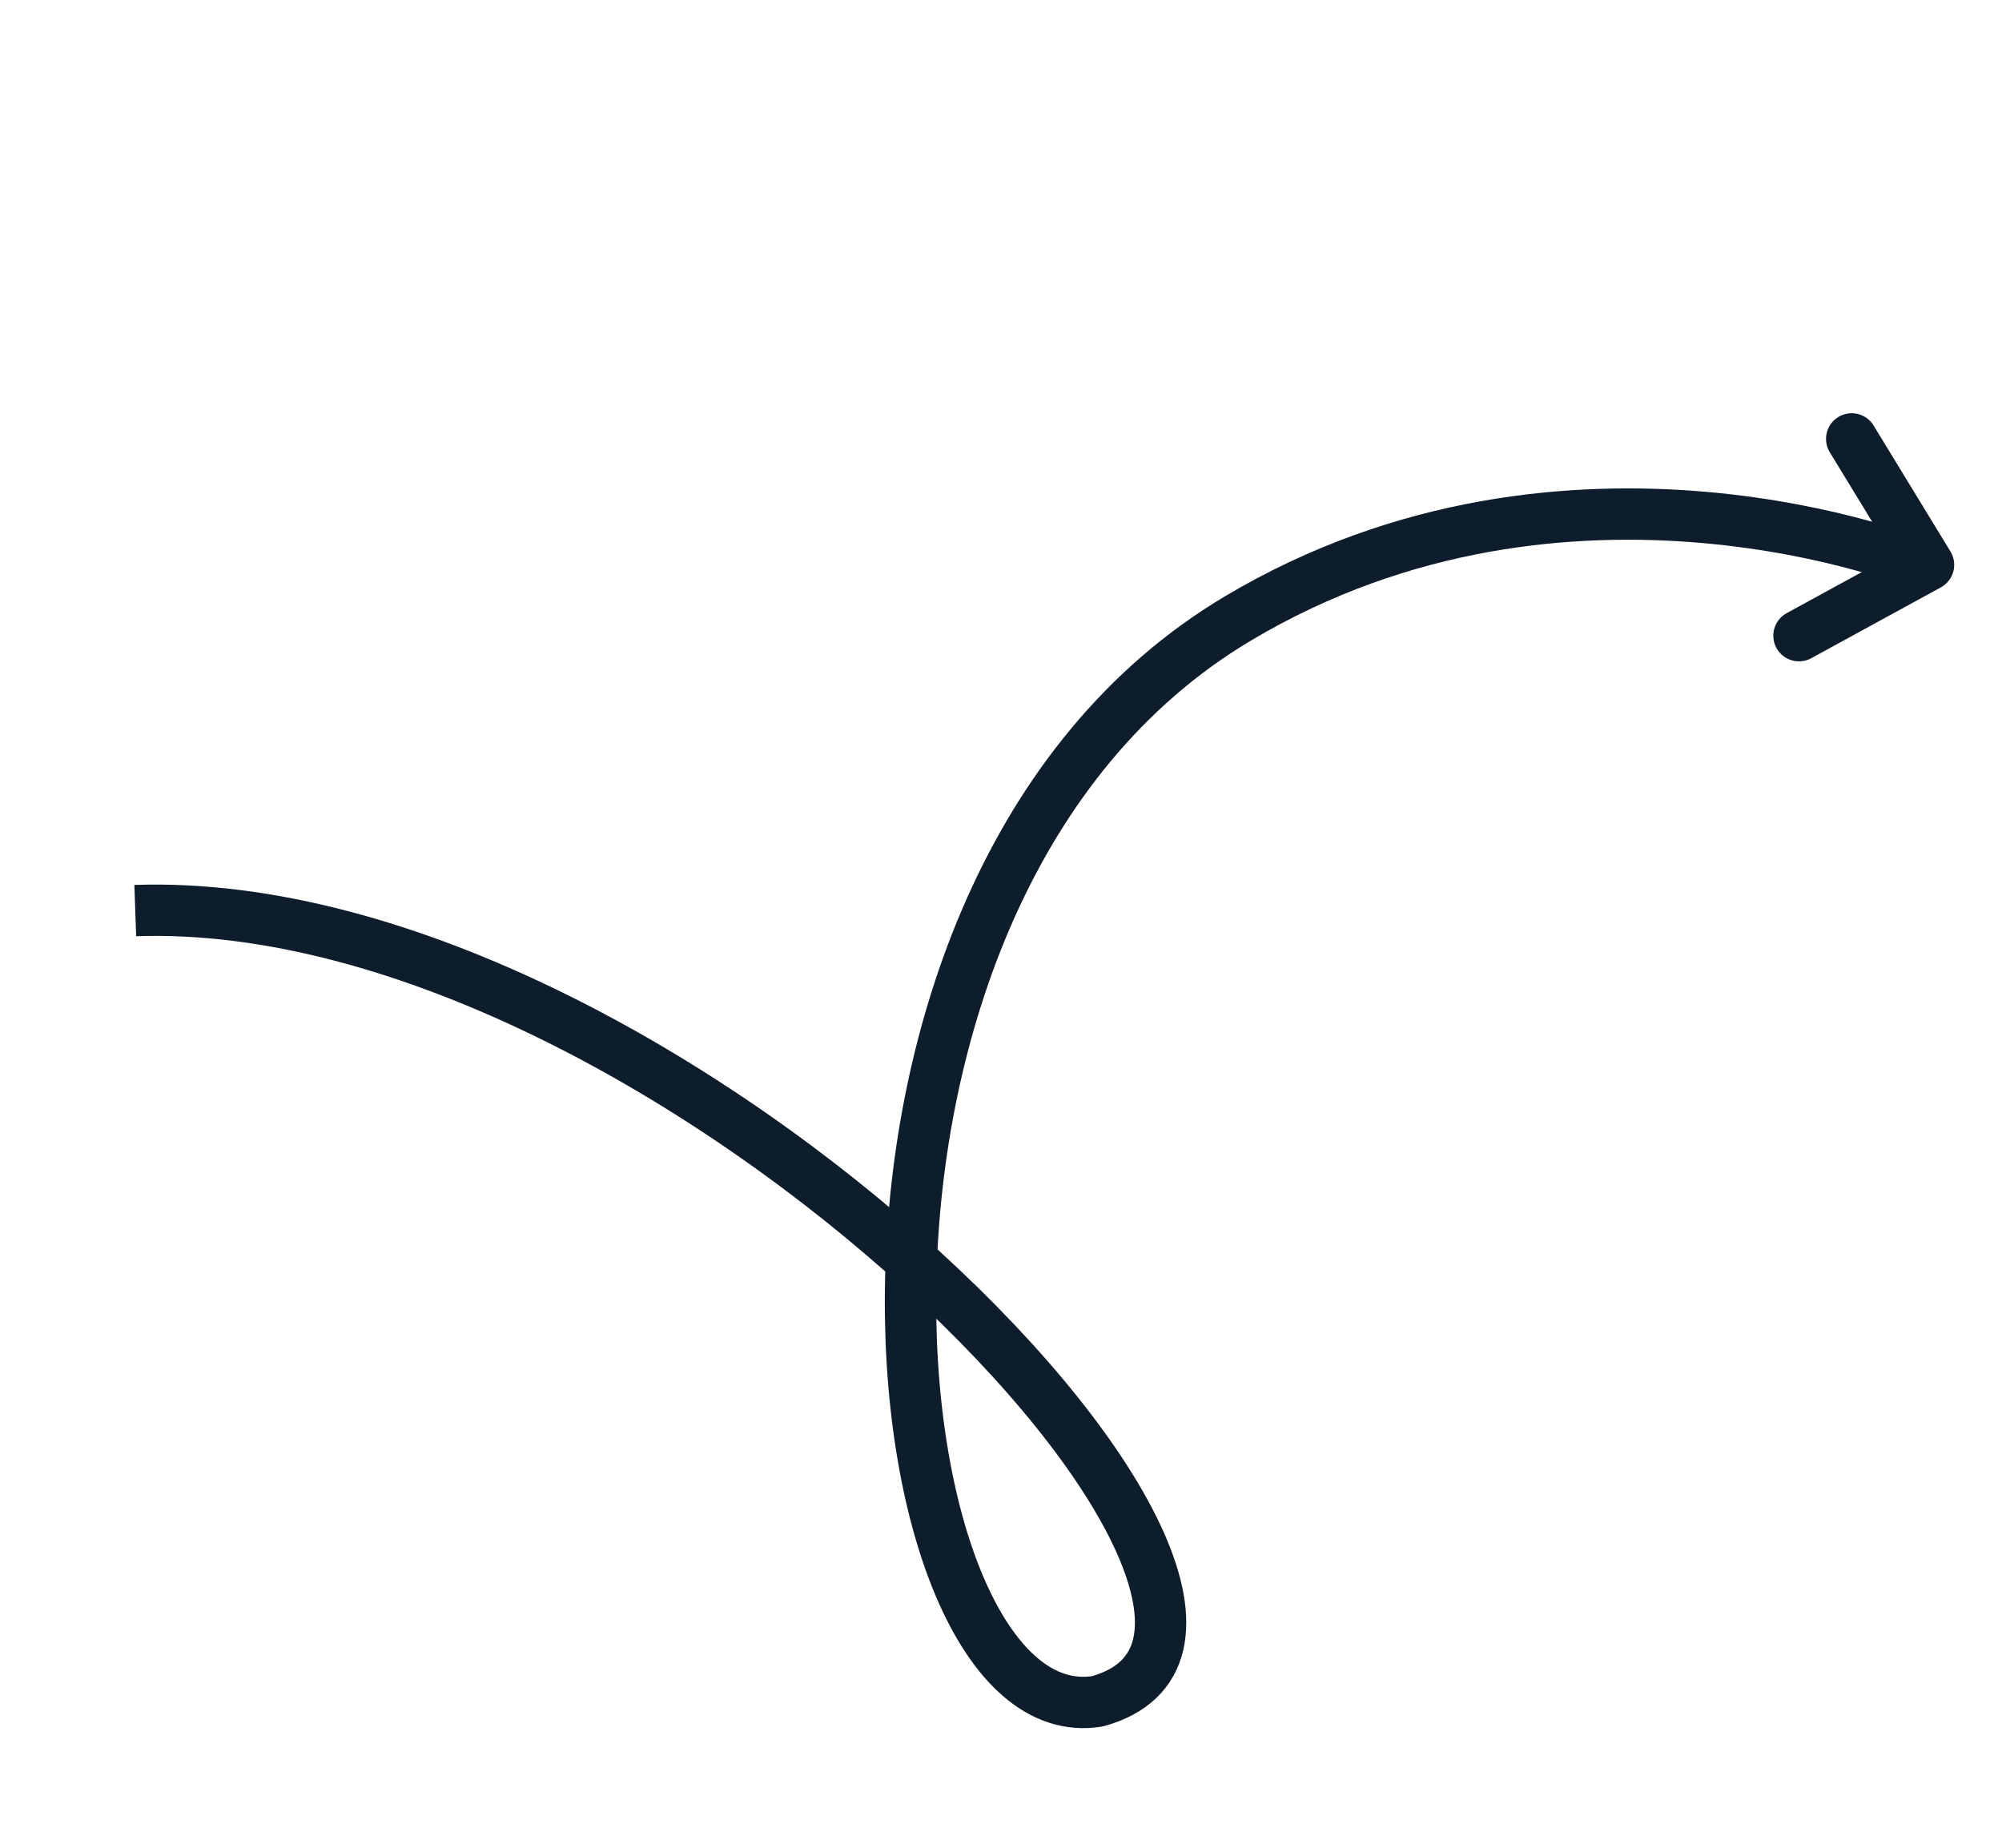 <svg width="39" height="36" viewBox="0 0 39 36" fill="none" xmlns="http://www.w3.org/2000/svg">
<path d="M2.635 17.741C13.083 17.382 26.817 31.645 21.378 33.147C16.967 33.86 15.184 17.367 24.116 12.049C30.588 8.193 37.435 11.006 37.435 11.006" stroke="#0E1D2C" stroke-linejoin="round"/>
<path d="M35.045 12.385L37.569 11.005L36.072 8.551" stroke="#0E1D2C" stroke-linecap="round" stroke-linejoin="round"/>
</svg>
